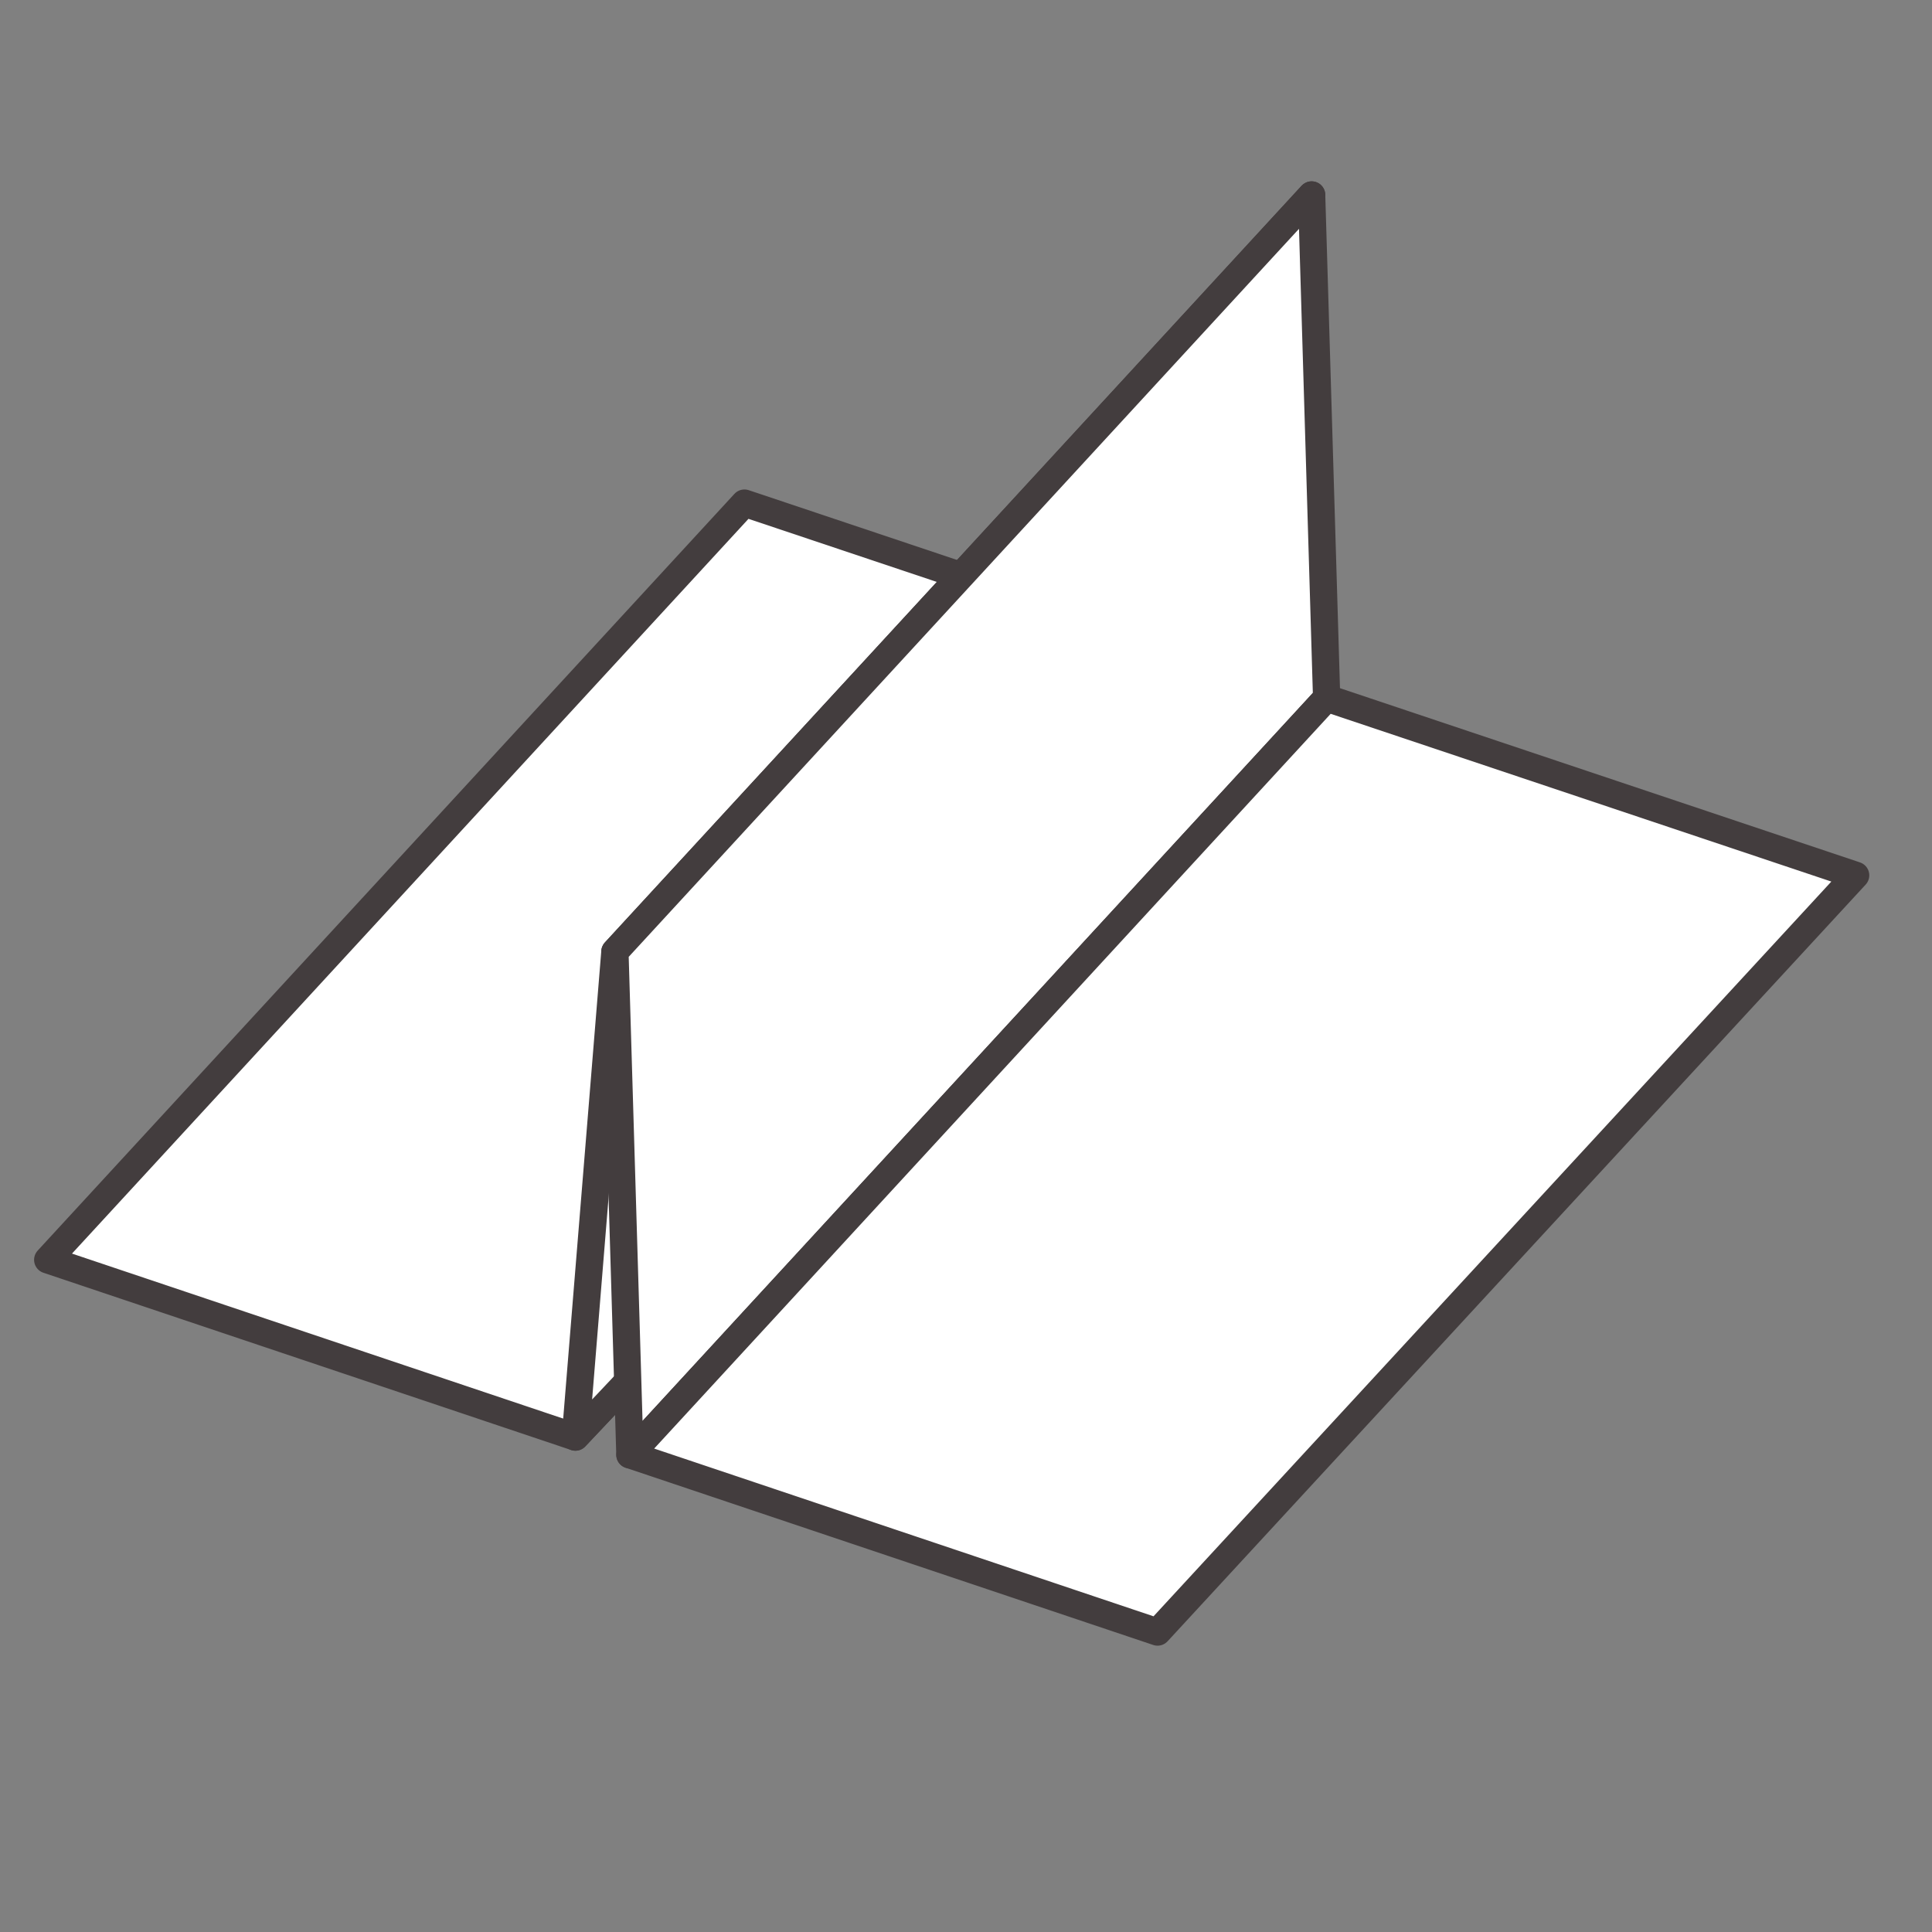 <?xml version="1.0" encoding="UTF-8"?>
<svg id="_前置" data-name="前置" xmlns="http://www.w3.org/2000/svg" version="1.1" viewBox="0 0 141.7 141.7">
  <rect x="0" y="0" width="141.7" height="141.7" fill="#808080" stroke="none"/>
  <defs>
    <style>
      .cls-1 {
        fill: #fff;
        stroke: #433d3e;
        stroke-linejoin: round;
        stroke-width: 2px;
      }
    </style>
  </defs>
  <polygon class="cls-1" points="54.6 36.9 3.5 92.4 42.2 105.4 94.3 50.2 54.6 36.9"/>
  <polygon class="cls-1" points="96.2 14.3 45.1 69.8 42.2 105.4 94.3 50.2 96.2 14.3"/>
  <polygon class="cls-1" points="96.2 14.3 45.1 69.8 46.2 106.7 97.3 51.2 96.2 14.3"/>
  <polygon class="cls-1" points="97.3 51.2 46.2 106.7 84.9 119.7 136.1 64.2 97.3 51.2"/>
</svg>